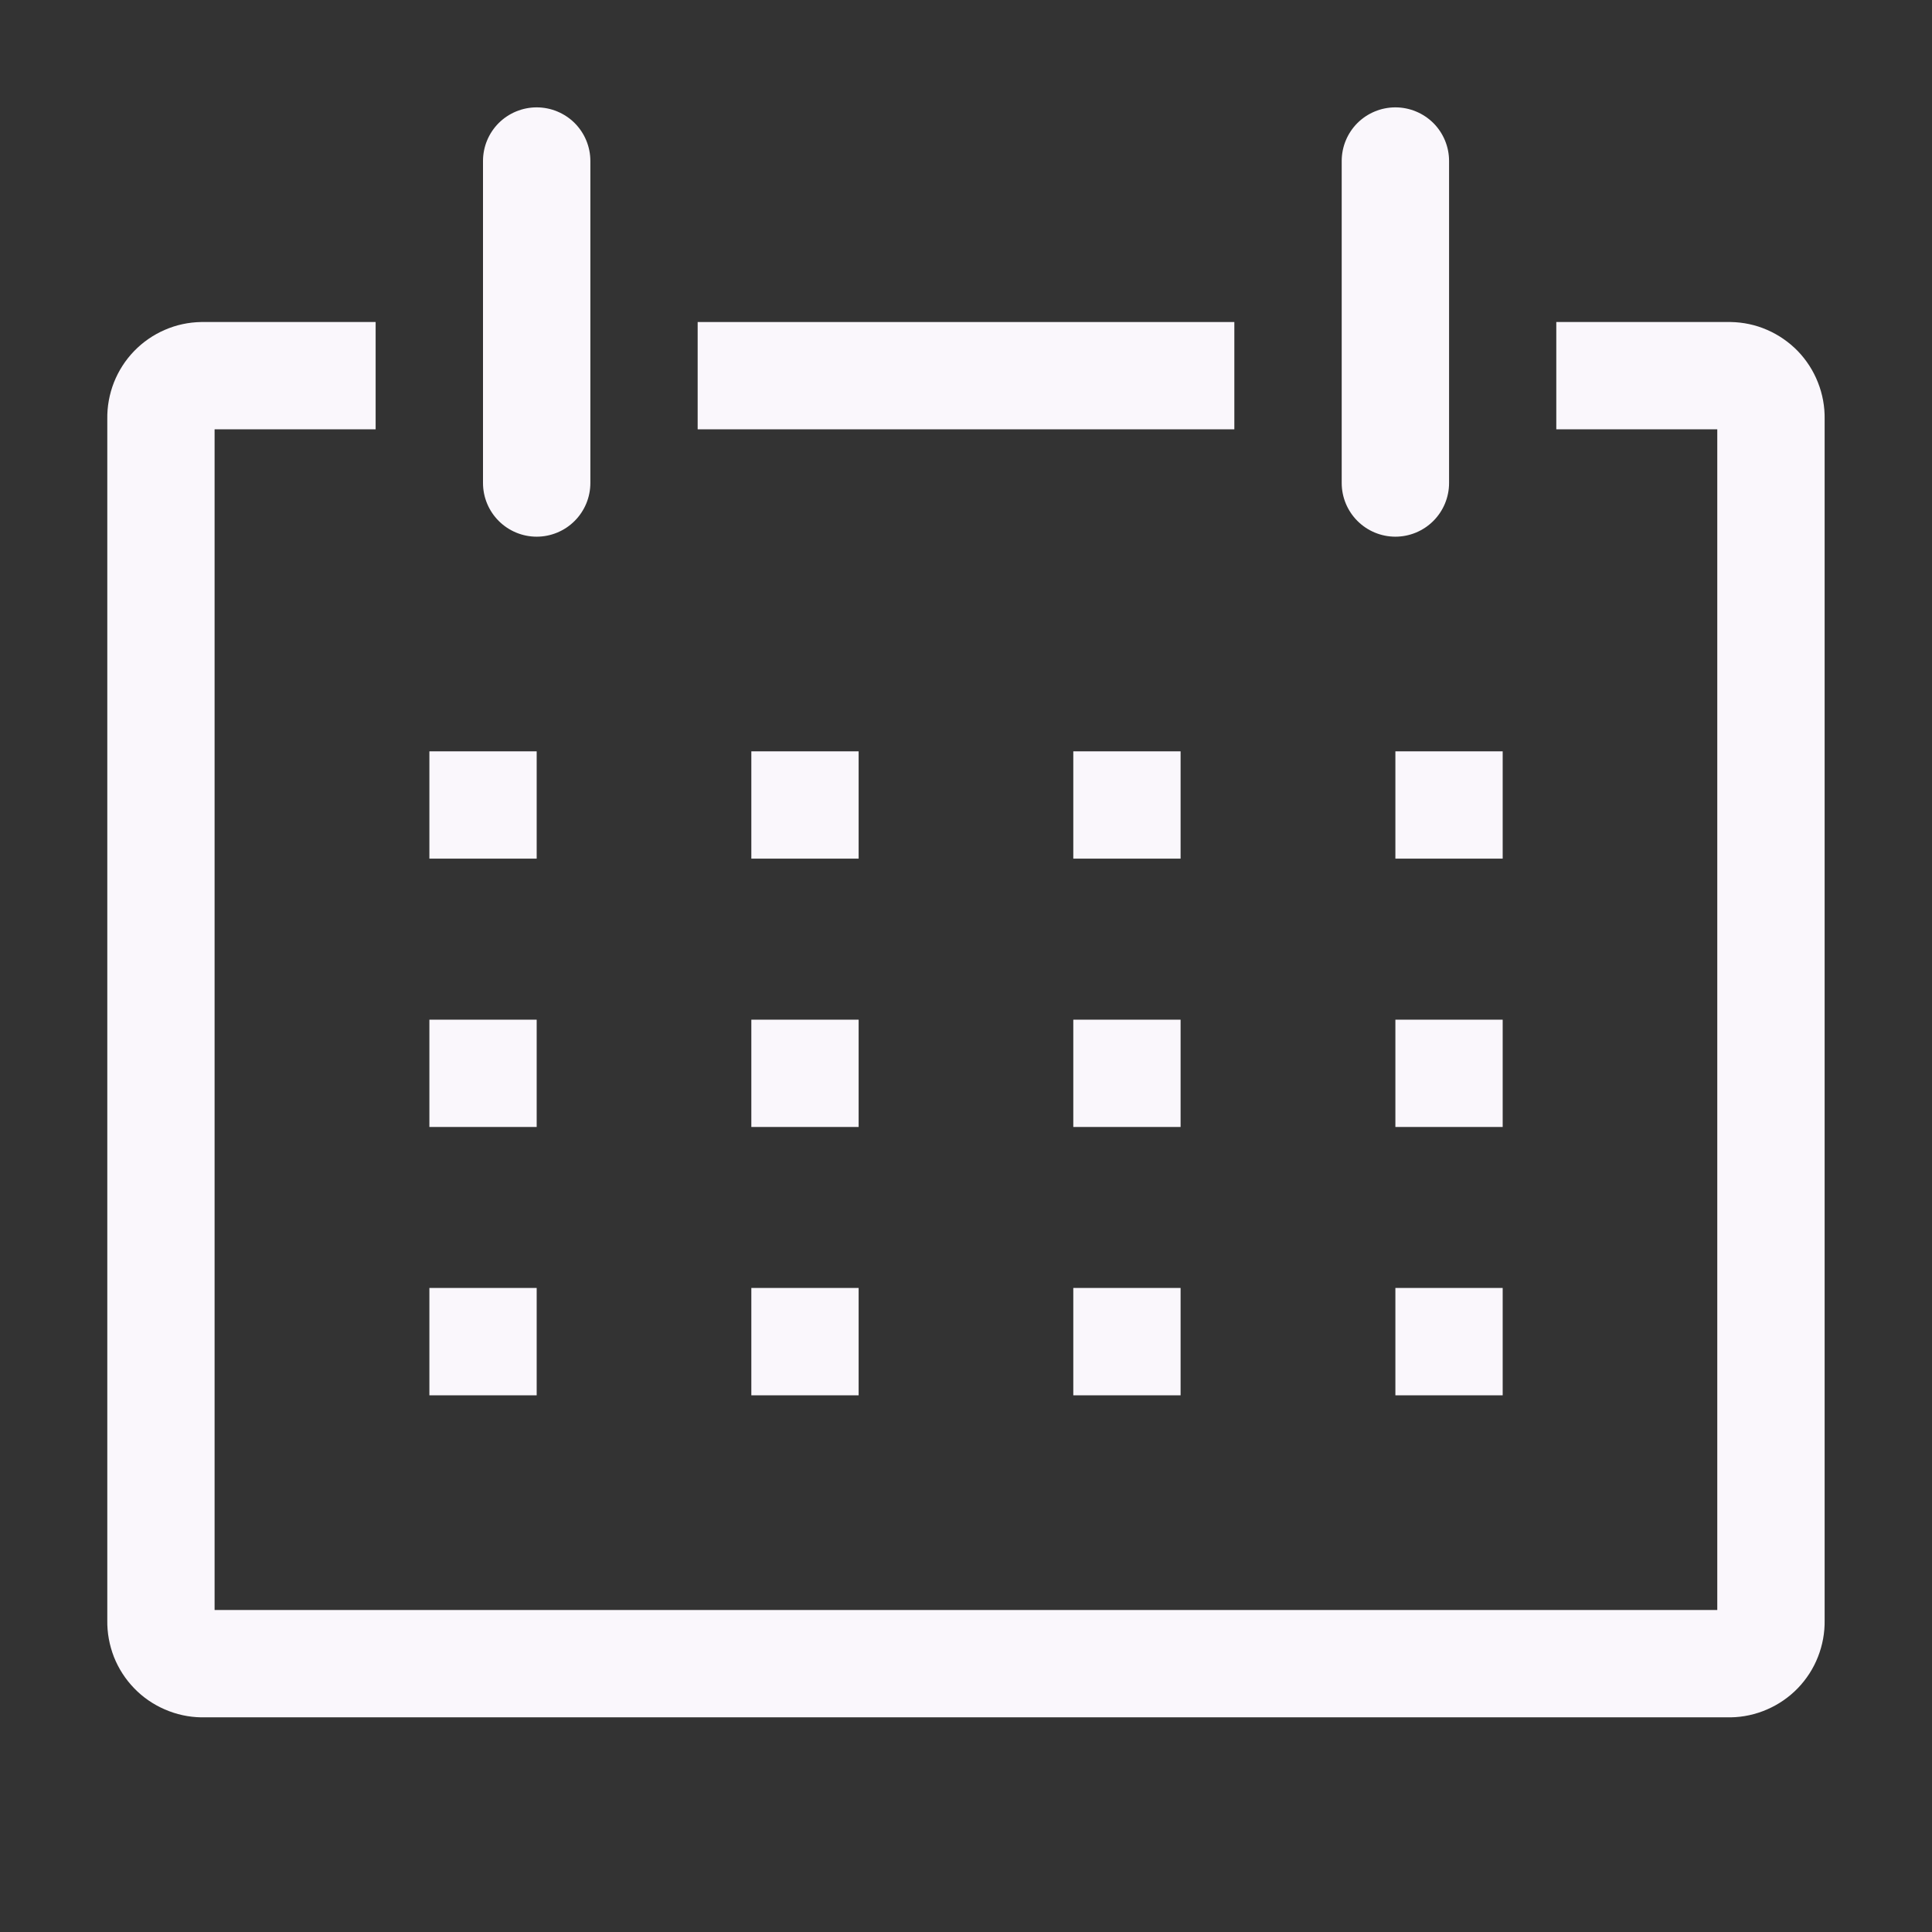 <?xml version="1.0" encoding="UTF-8"?> <svg xmlns="http://www.w3.org/2000/svg" viewBox="0 0 28 28" fill="none"><rect x="0" y="0" width="28" height="28" fill="#333333" stroke="none"/><g clip-path="url(#clip0_165_149)"><path d="M25.083 4.667H22.555V6.222H24.888V23.333H3.11V6.222H5.444V4.667H2.916C2.734 4.67 2.555 4.708 2.388 4.781C2.221 4.853 2.07 4.958 1.944 5.088C1.817 5.219 1.718 5.374 1.651 5.543C1.585 5.712 1.552 5.892 1.555 6.074V23.481C1.552 23.663 1.585 23.843 1.651 24.013C1.718 24.182 1.817 24.336 1.944 24.467C2.07 24.598 2.221 24.702 2.388 24.774C2.555 24.847 2.734 24.886 2.916 24.889H25.083C25.265 24.886 25.444 24.847 25.611 24.774C25.777 24.702 25.928 24.598 26.055 24.467C26.181 24.336 26.281 24.182 26.347 24.013C26.414 23.843 26.447 23.663 26.444 23.481V6.074C26.447 5.892 26.414 5.712 26.347 5.543C26.281 5.374 26.181 5.219 26.055 5.088C25.928 4.958 25.777 4.853 25.611 4.781C25.444 4.708 25.265 4.67 25.083 4.667Z" fill="#FAF7FC"></path><path d="M6.223 10.889H7.778V12.444H6.223V10.889Z" fill="#FAF7FC"></path><path d="M10.889 10.889H12.444V12.444H10.889V10.889Z" fill="#FAF7FC"></path><path d="M15.555 10.889H17.11V12.444H15.555V10.889Z" fill="#FAF7FC"></path><path d="M20.223 10.889H21.778V12.444H20.223V10.889Z" fill="#FAF7FC"></path><path d="M6.223 14.778H7.778V16.333H6.223V14.778Z" fill="#FAF7FC"></path><path d="M10.889 14.778H12.444V16.333H10.889V14.778Z" fill="#FAF7FC"></path><path d="M15.555 14.778H17.11V16.333H15.555V14.778Z" fill="#FAF7FC"></path><path d="M20.223 14.778H21.778V16.333H20.223V14.778Z" fill="#FAF7FC"></path><path d="M6.223 18.666H7.778V20.222H6.223V18.666Z" fill="#FAF7FC"></path><path d="M10.889 18.666H12.444V20.222H10.889V18.666Z" fill="#FAF7FC"></path><path d="M15.555 18.666H17.11V20.222H15.555V18.666Z" fill="#FAF7FC"></path><path d="M20.223 18.666H21.778V20.222H20.223V18.666Z" fill="#FAF7FC"></path><path d="M7.778 7.778C7.984 7.778 8.182 7.696 8.328 7.55C8.474 7.404 8.556 7.206 8.556 7V2.333C8.556 2.127 8.474 1.929 8.328 1.783C8.182 1.638 7.984 1.556 7.778 1.556C7.572 1.556 7.374 1.638 7.228 1.783C7.082 1.929 7 2.127 7 2.333V7C7 7.206 7.082 7.404 7.228 7.55C7.374 7.696 7.572 7.778 7.778 7.778Z" fill="#FAF7FC"></path><path d="M20.223 7.778C20.429 7.778 20.627 7.696 20.773 7.55C20.919 7.404 21.001 7.206 21.001 7V2.333C21.001 2.127 20.919 1.929 20.773 1.783C20.627 1.638 20.429 1.556 20.223 1.556C20.017 1.556 19.819 1.638 19.673 1.783C19.527 1.929 19.445 2.127 19.445 2.333V7C19.445 7.206 19.527 7.404 19.673 7.55C19.819 7.696 20.017 7.778 20.223 7.778Z" fill="#FAF7FC"></path><path d="M10.111 4.667H17.889V6.222H10.111V4.667Z" fill="#FAF7FC"></path></g><defs><clipPath id="clip0_165_149"><rect width="7" height="7" fill="white" transform="scale(4)"></rect></clipPath></defs></svg> 